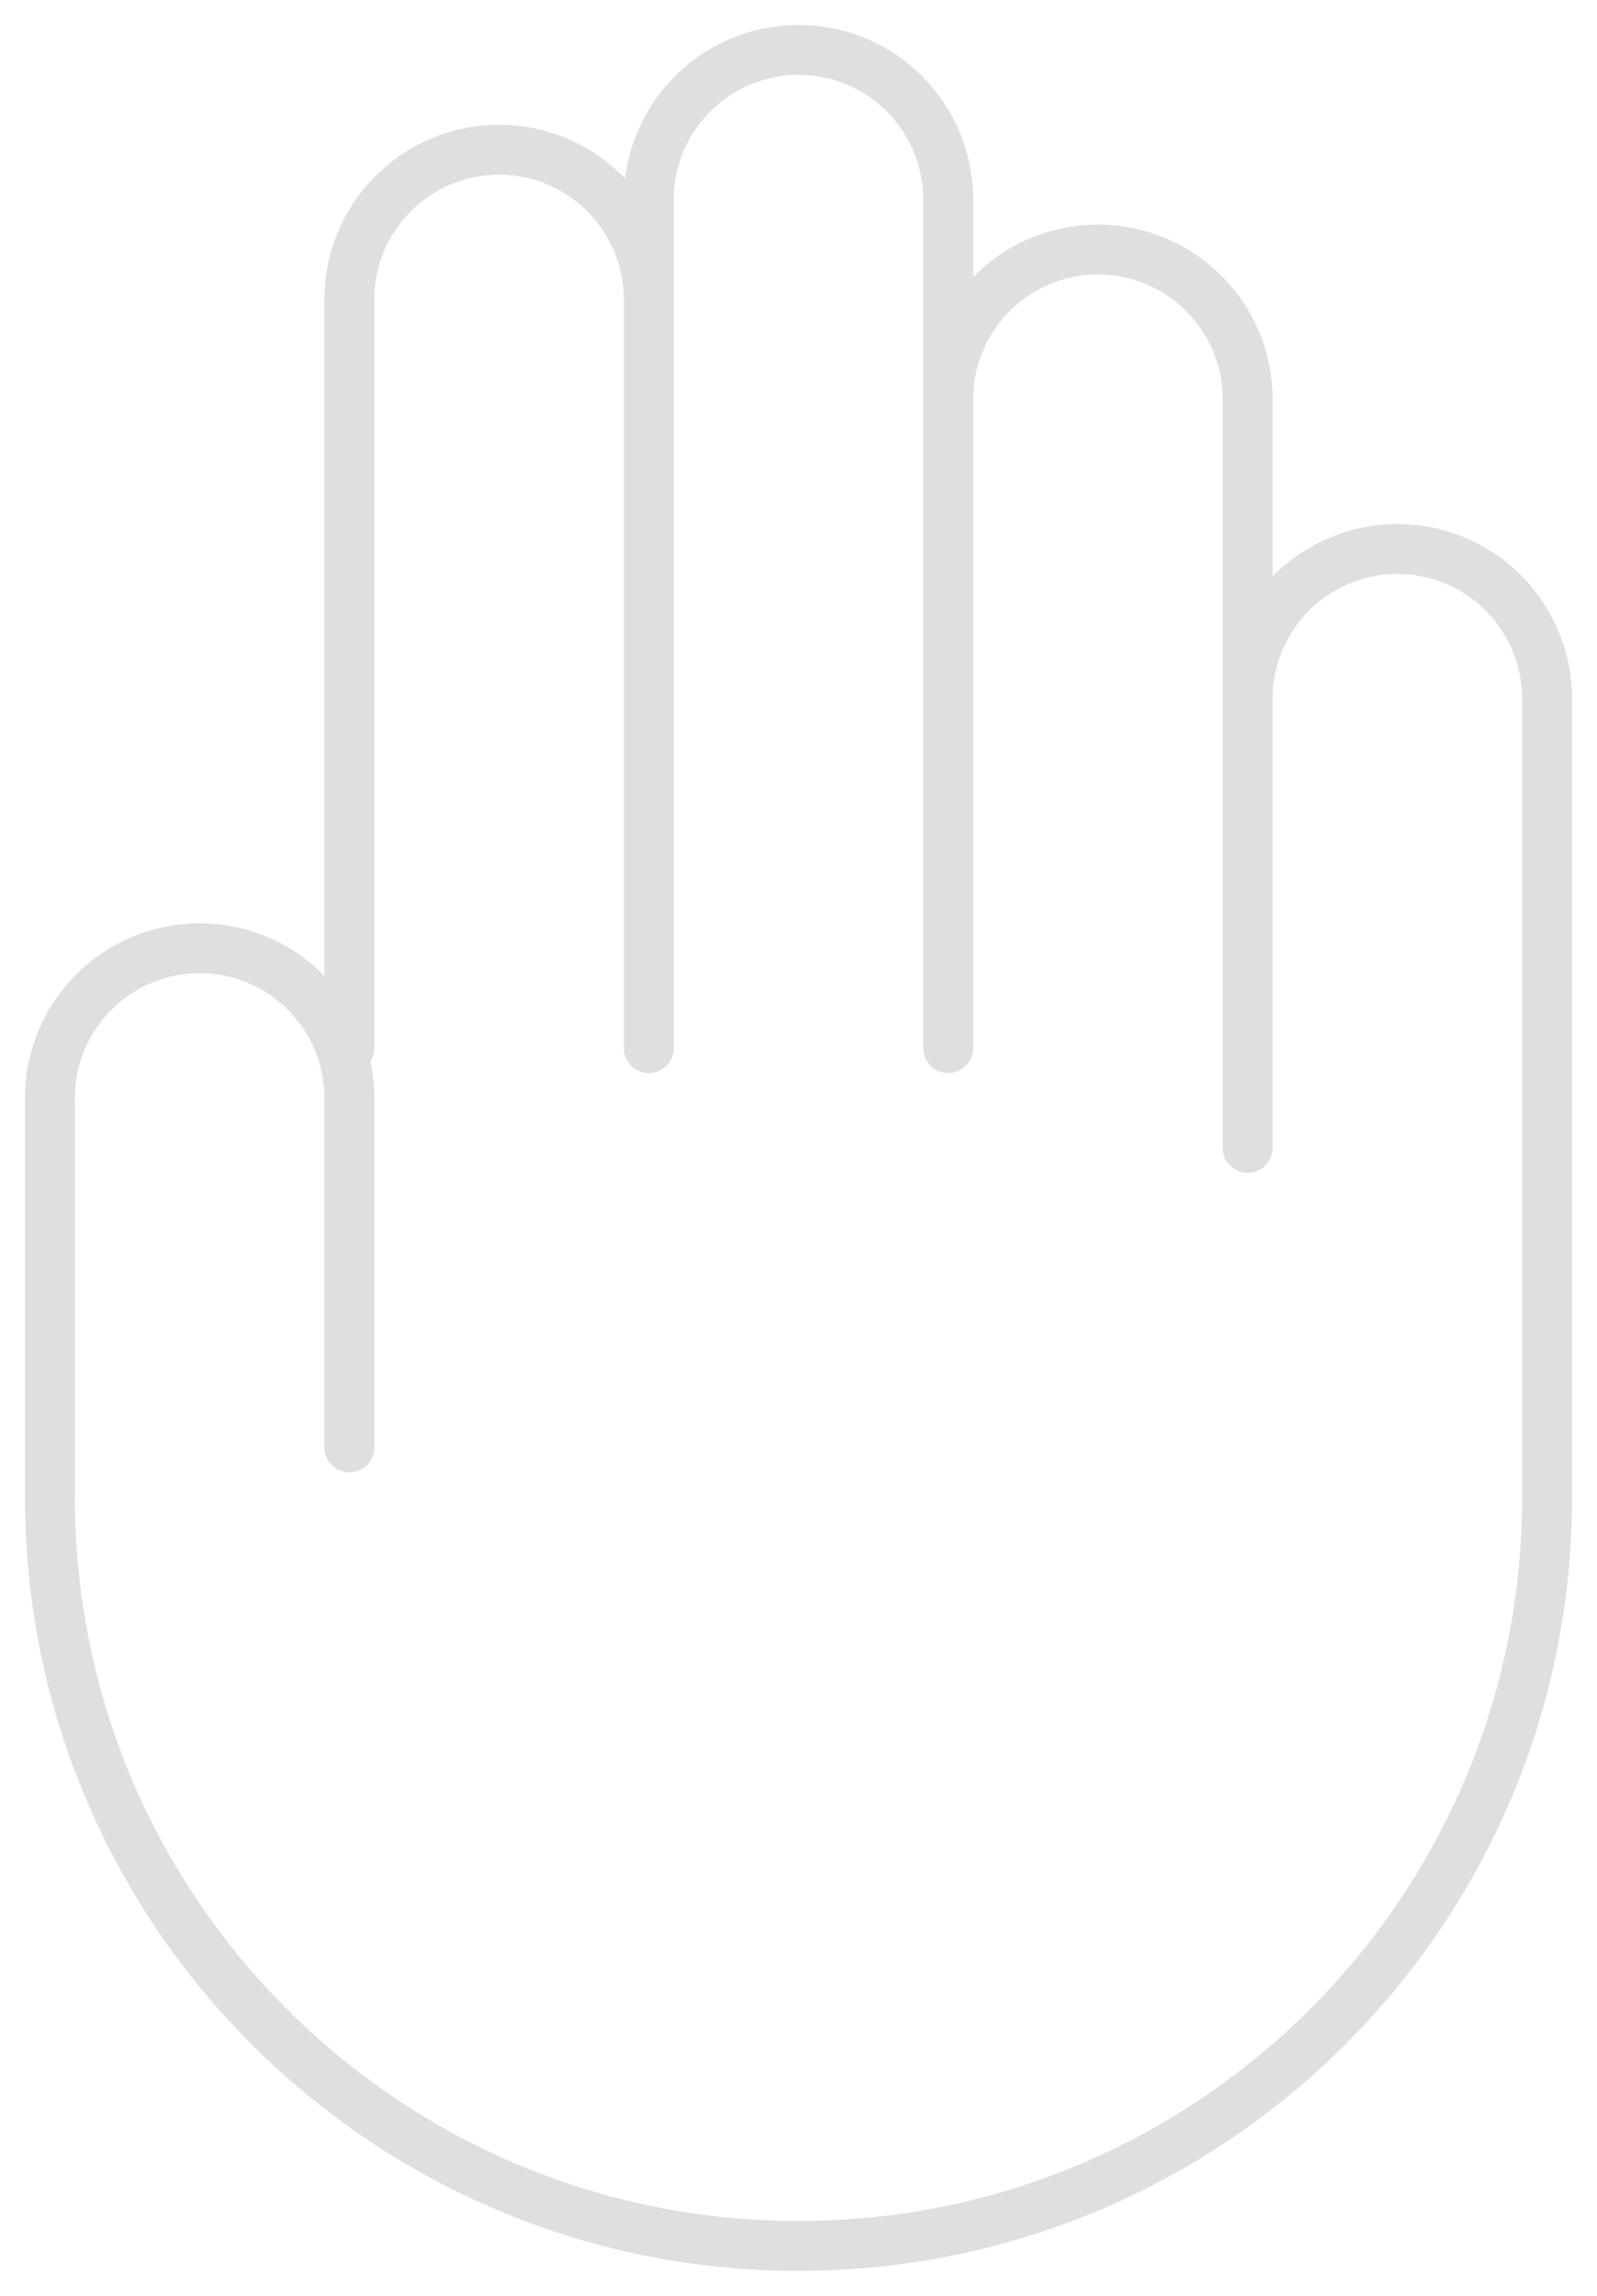 <?xml version="1.0" encoding="UTF-8"?> <svg xmlns="http://www.w3.org/2000/svg" width="32" height="46" viewBox="0 0 32 46" fill="none"> <path d="M7 29V22C7 20.343 5.657 19 4 19C2.343 19 1 20.343 1 22V30C1 38.284 7.716 45 16 45C24.284 45 31 38.284 31 30V14C31 12.343 29.657 11 28 11C26.343 11 25 12.343 25 14V23V8C25 6.343 23.657 5 22 5C20.343 5 19 6.343 19 8V21V19V4C19 2.343 17.657 1 16 1C14.343 1 13 2.343 13 4V19V21V6C13 4.343 11.657 3 10 3C8.343 3 7 4.343 7 6V21" stroke="#DFDFDF" stroke-miterlimit="10" stroke-linecap="round" stroke-linejoin="round"></path> </svg> 
